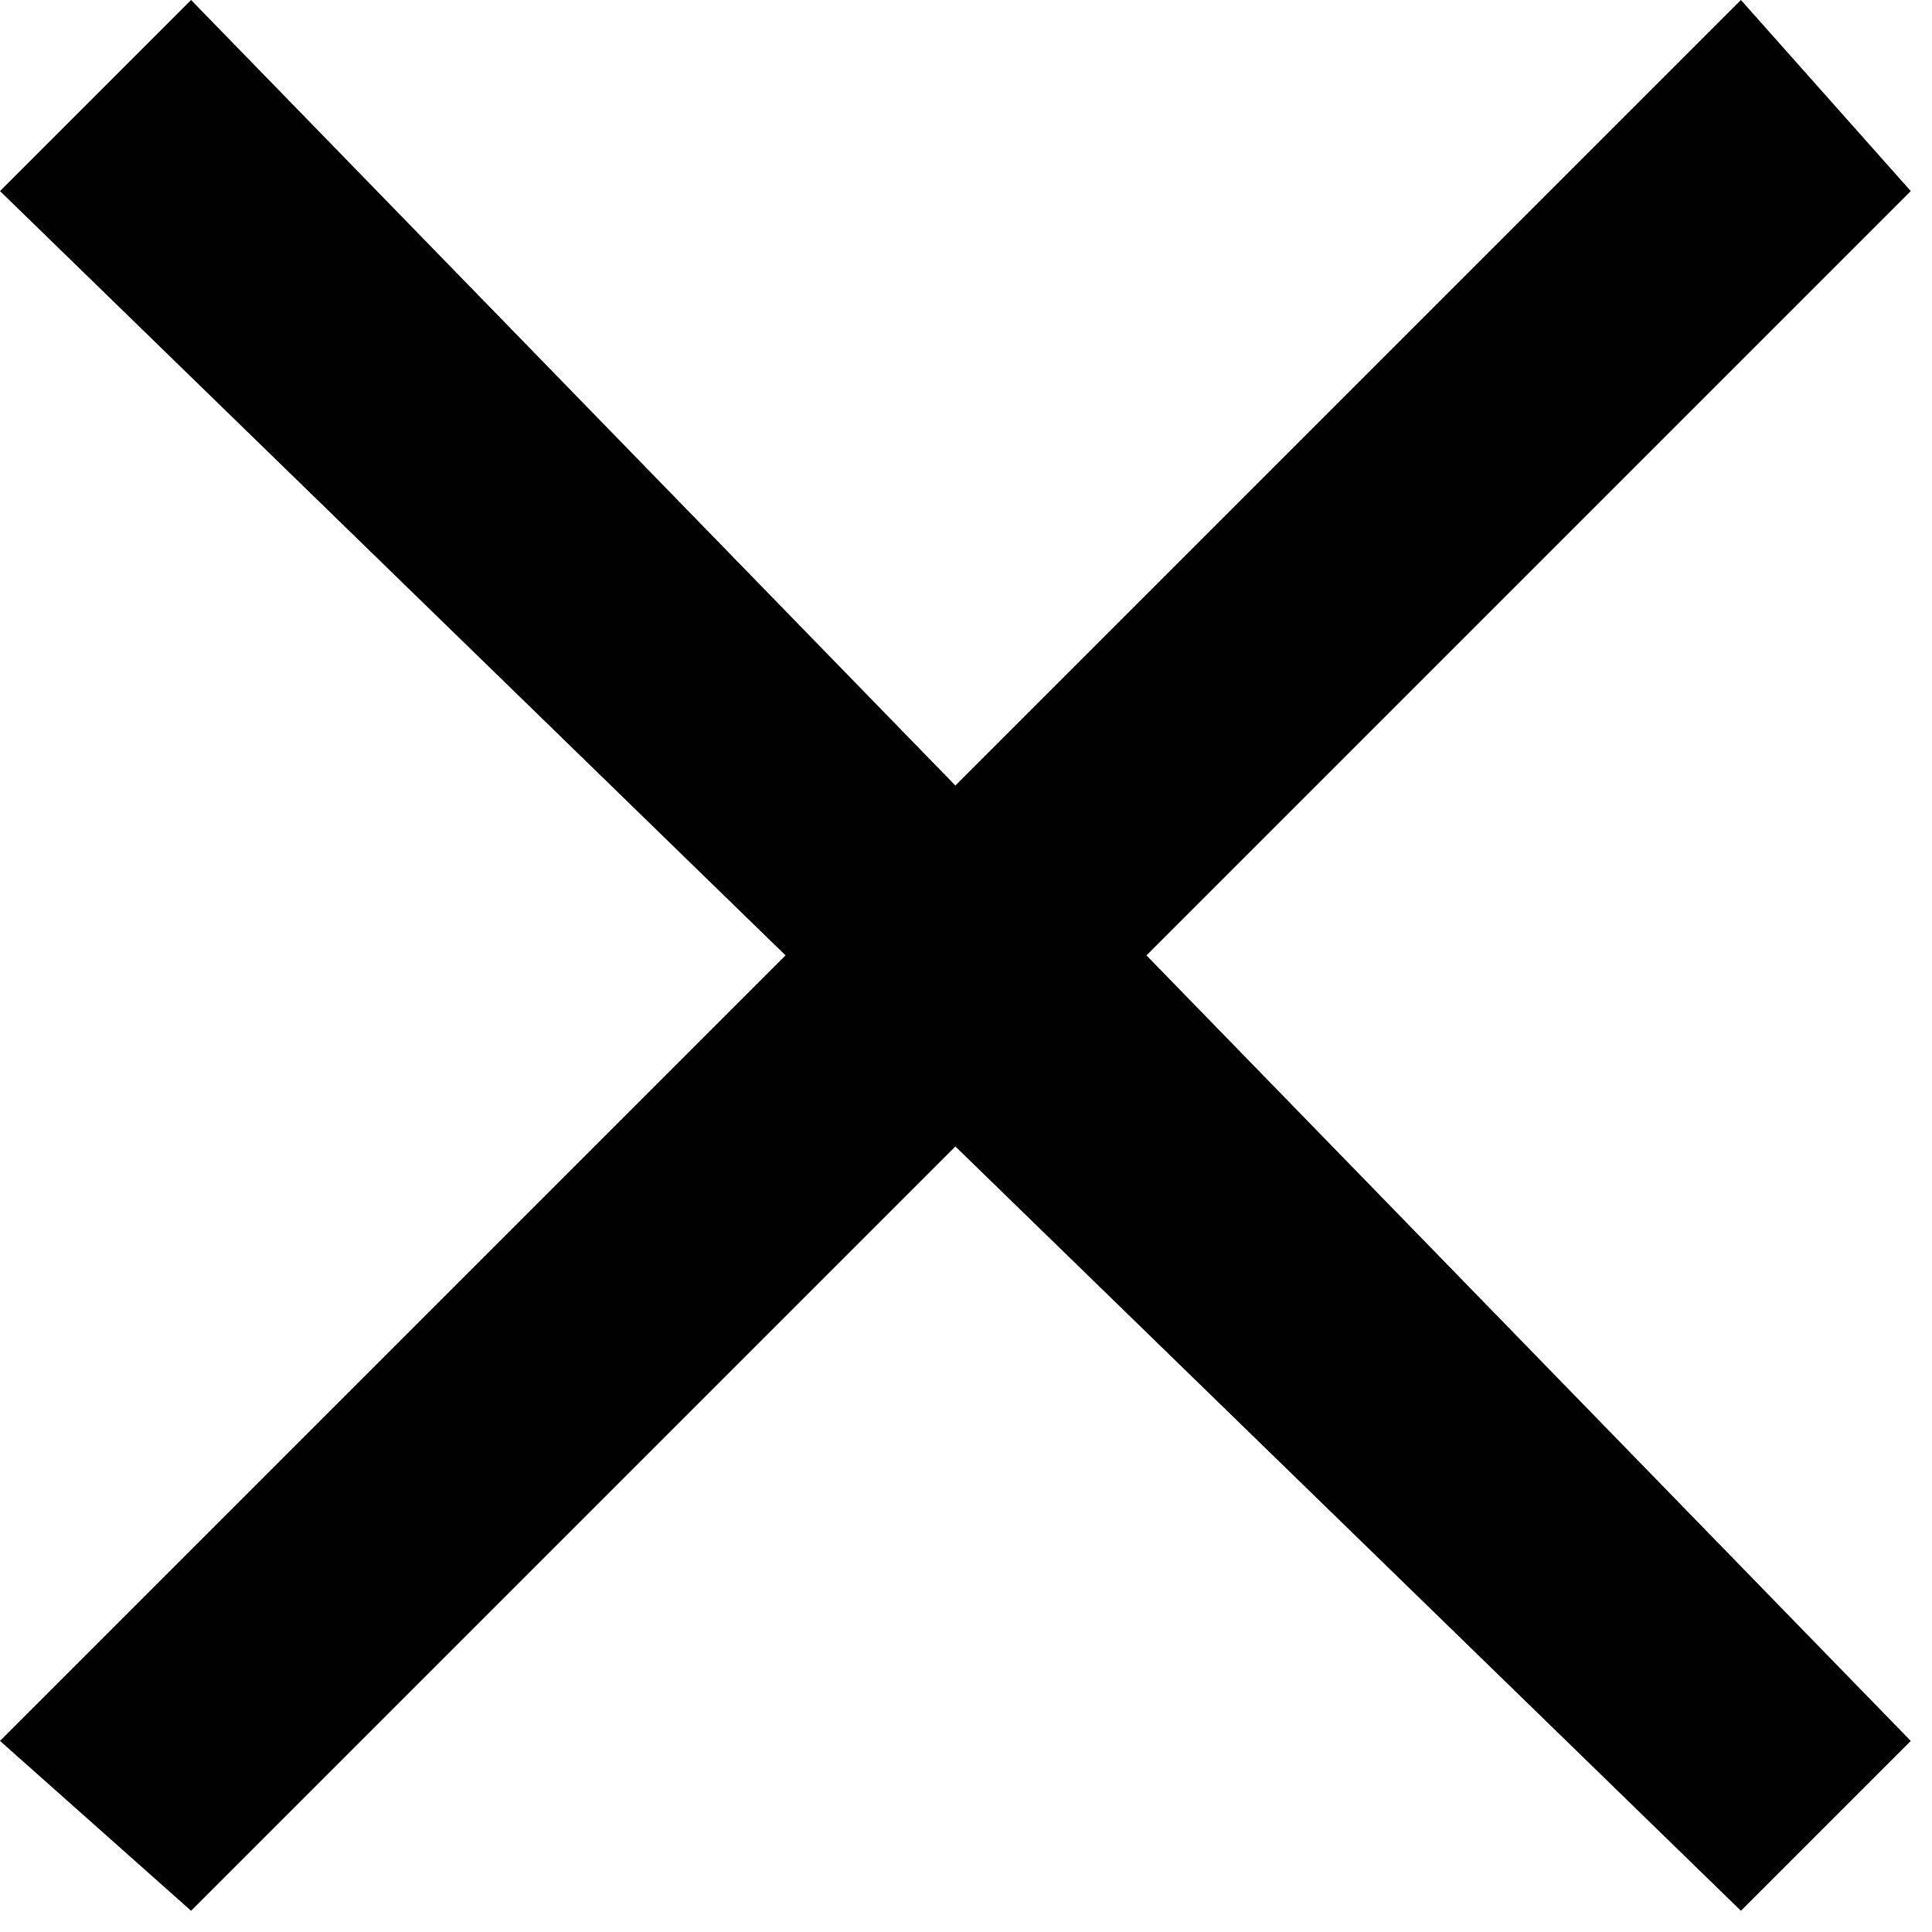 <?xml version="1.0" encoding="UTF-8"?>
<svg id="Layer_1" data-name="Layer 1" xmlns="http://www.w3.org/2000/svg" version="1.1" viewBox="0 0 9.1 9.1">
  <defs>
    <style>
      .cls-1 {
        fill: #010101;
        stroke-width: 0px;
      }
    </style>
  </defs>
  <polygon class="cls-1" points="9 .9 8.2 0 4.5 3.7 .9 0 0 .9 3.7 4.5 0 8.2 .9 9 4.5 5.4 8.2 9 9 8.2 5.4 4.5 9 .9"/>
</svg>